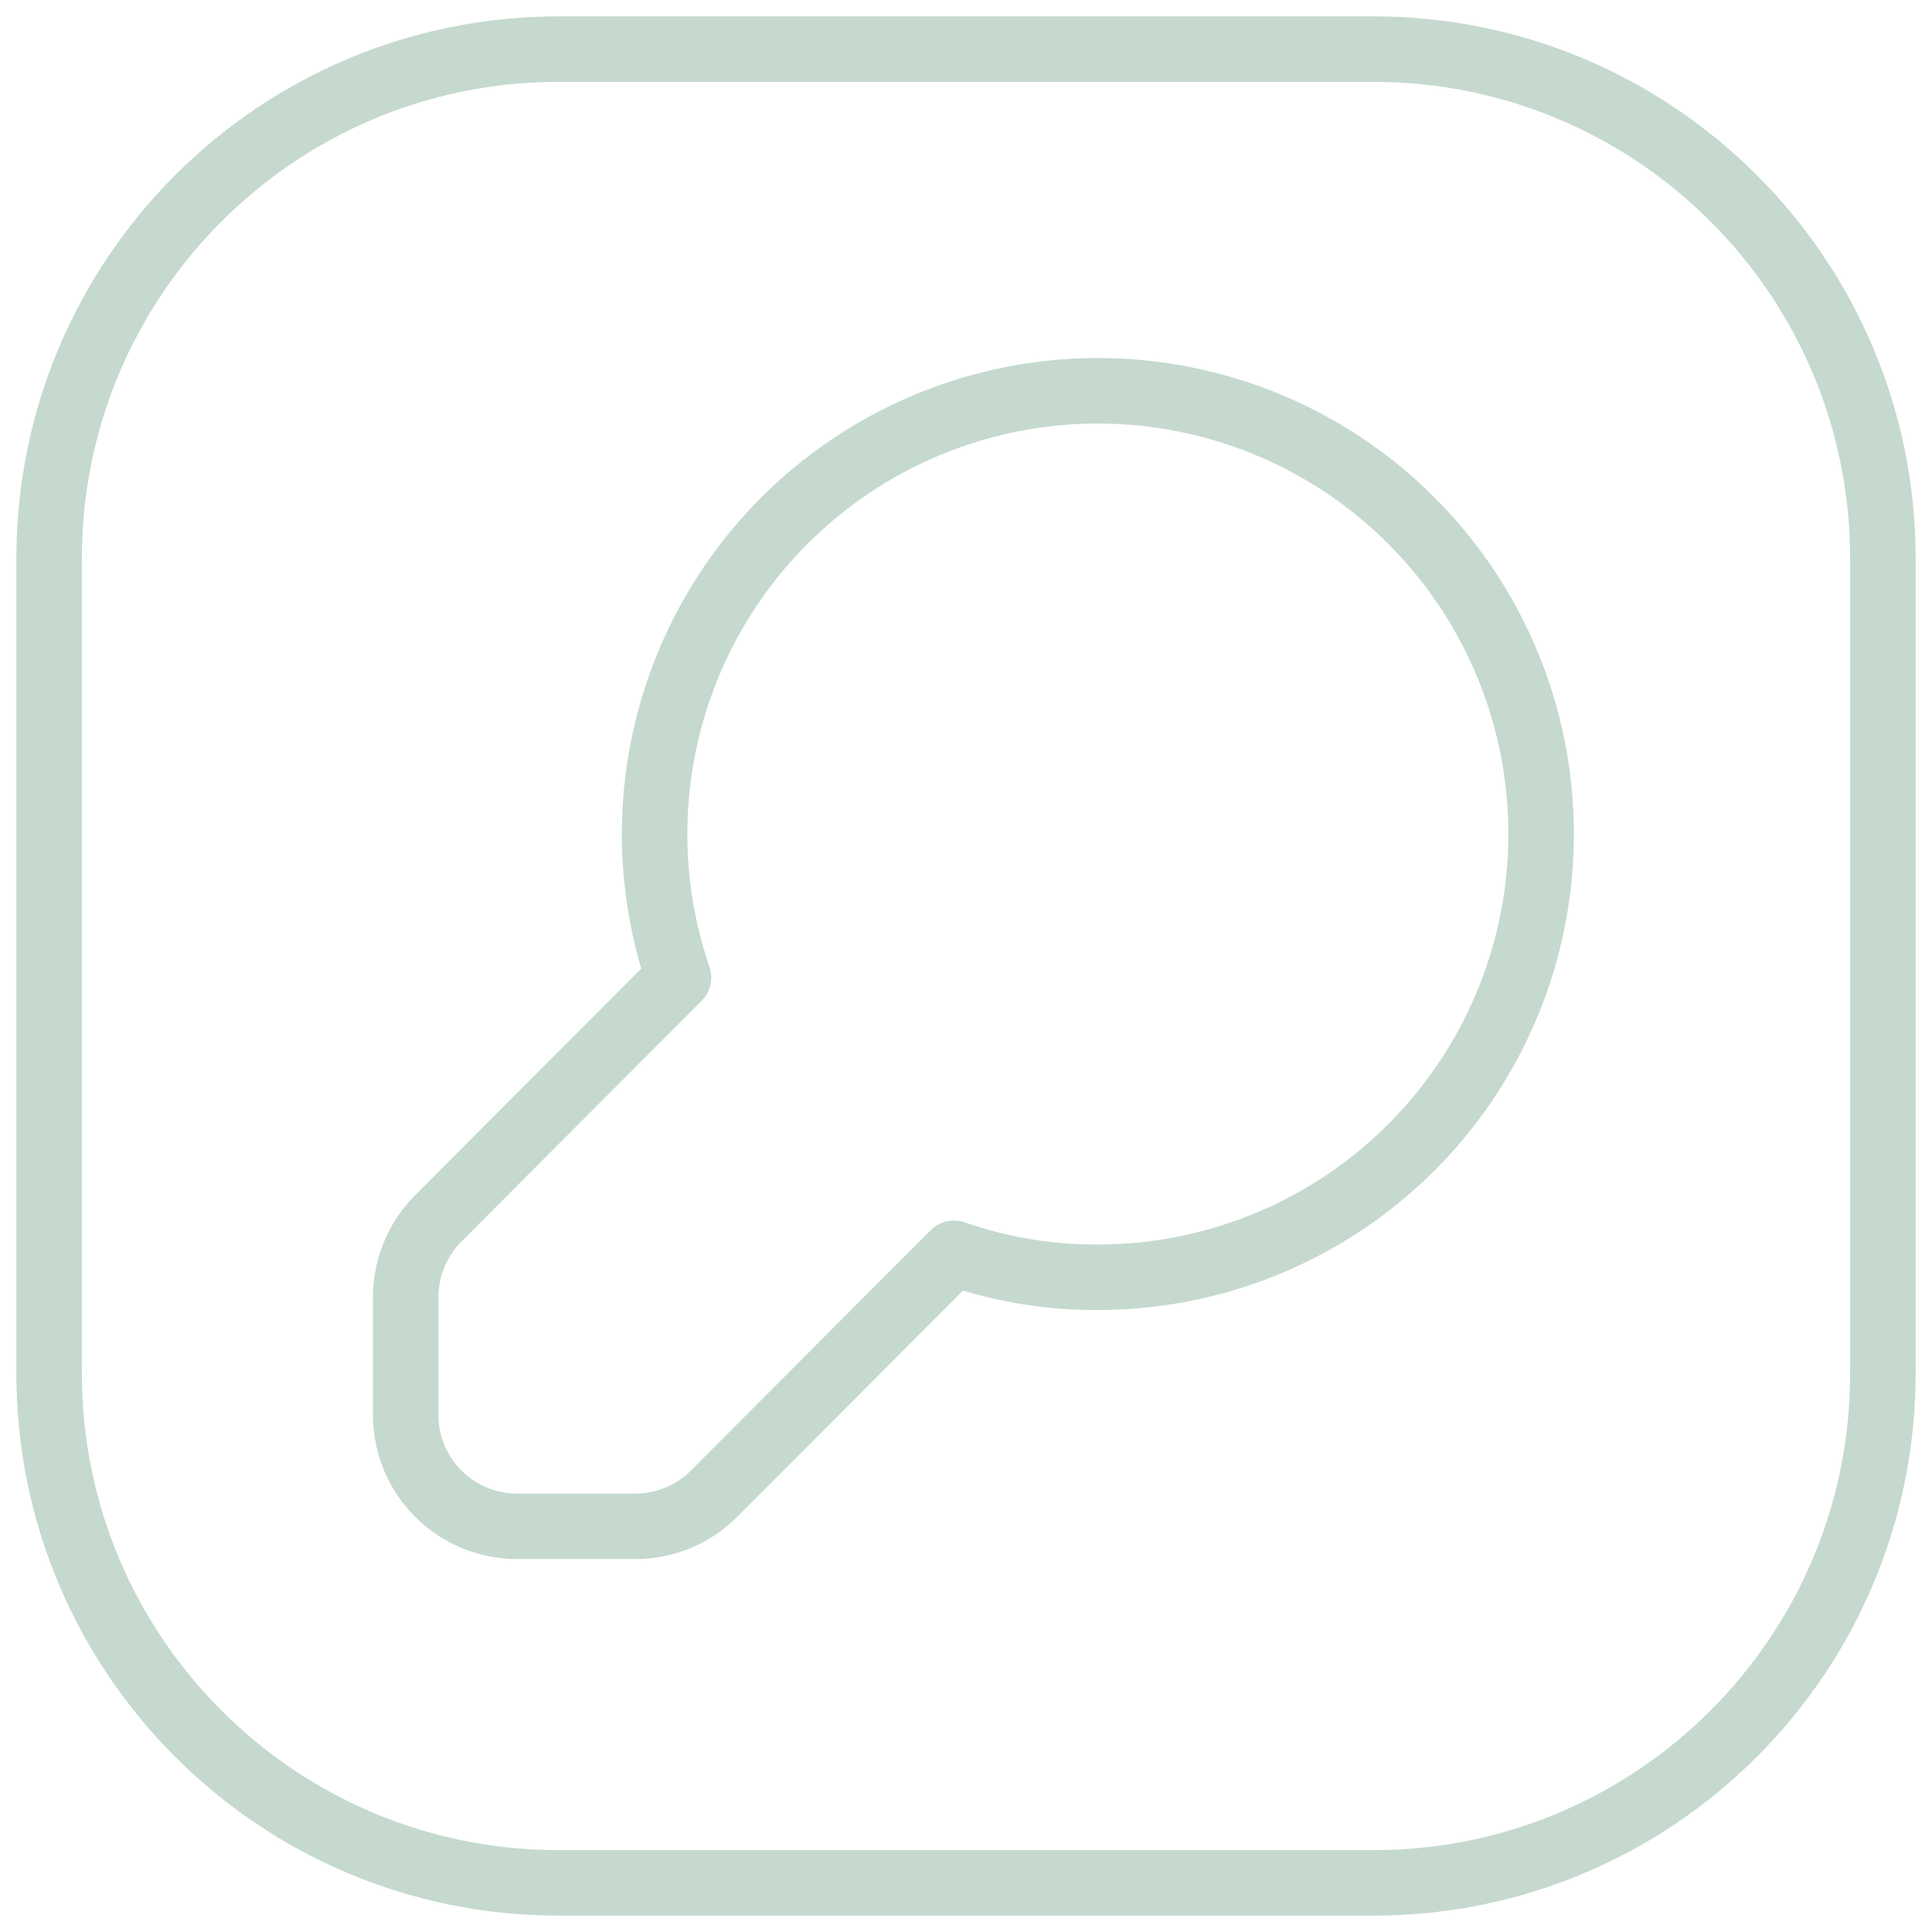 <svg width="59" height="59" viewBox="0 0 59 59" fill="none" xmlns="http://www.w3.org/2000/svg">
<g id="Vector">
<path d="M20.72 29.855L13.381 37.209C12.748 37.848 12.391 38.711 12.389 39.611V43.211C12.389 44.112 12.747 44.977 13.385 45.615C14.023 46.253 14.887 46.611 15.789 46.611H19.404C19.851 46.611 20.294 46.523 20.707 46.352C21.119 46.18 21.494 45.929 21.809 45.612L29.133 38.273C30.474 38.741 31.882 38.988 33.302 39.004C36.179 39.052 38.996 38.182 41.345 36.52C43.694 34.859 45.452 32.492 46.365 29.763C47.277 27.034 47.297 24.085 46.42 21.345C45.543 18.605 43.816 16.215 41.489 14.522C39.162 12.83 36.356 11.923 33.479 11.934C30.601 11.944 27.802 12.871 25.487 14.58C23.172 16.289 21.462 18.691 20.605 21.437C19.748 24.184 19.788 27.133 20.72 29.855Z" stroke="#C5D9CF" stroke-width="2" stroke-linecap="round" stroke-linejoin="round"/>
<path d="M41.944 1.5H17.056C8.464 1.5 1.5 8.464 1.5 17.056V41.944C1.5 50.535 8.464 57.5 17.056 57.5H41.944C50.535 57.5 57.5 50.535 57.5 41.944V17.056C57.5 8.464 50.535 1.5 41.944 1.5Z" stroke="#C5D9CF" stroke-width="2" stroke-linecap="round" stroke-linejoin="round"/>
</g>
</svg>
